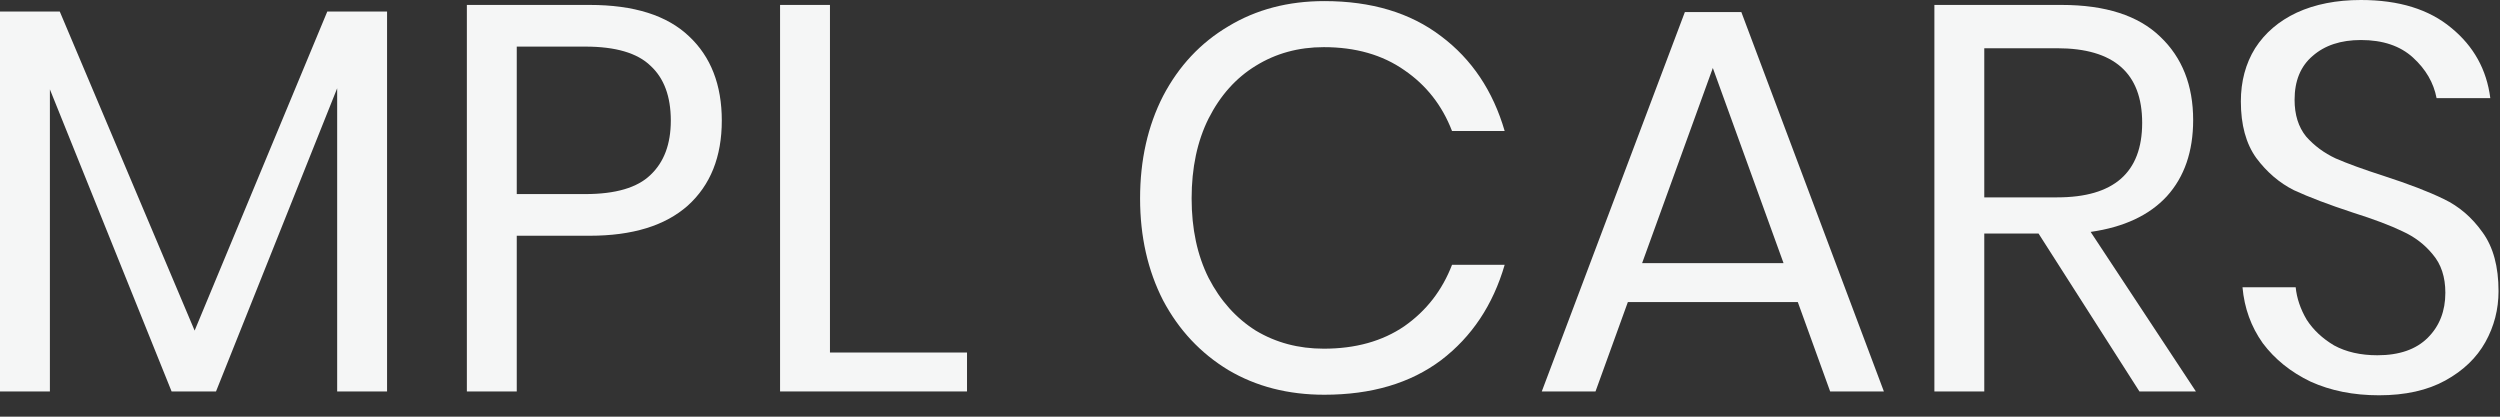 <svg width="114" height="19" viewBox="0 0 114 19" fill="none" xmlns="http://www.w3.org/2000/svg">
<rect x="0" y="0" width="114" height="19" fill="#333333" stroke="none"/>
<path d="M17.65 0.525V17.85H15.375V4.025L9.85 17.85H7.825L2.275 4.075V17.85H0V0.525H2.725L8.875 15.075L14.925 0.525H17.65Z" fill="#F5F6F6"/>
<path d="M23.564 10.75V17.85H21.289V0.225H26.889C28.906 0.225 30.414 0.7 31.414 1.65C32.414 2.583 32.914 3.867 32.914 5.5C32.914 7.15 32.397 8.442 31.364 9.375C30.331 10.292 28.839 10.75 26.889 10.75H23.564ZM26.689 8.85C28.072 8.85 29.064 8.558 29.664 7.975C30.281 7.392 30.589 6.567 30.589 5.5C30.589 4.4 30.281 3.567 29.664 3C29.064 2.417 28.072 2.125 26.689 2.125H23.564V8.85H26.689Z" fill="#F5F6F6"/>
<path d="M37.846 16.075H44.096V17.85H35.571V0.225H37.846V16.075Z" fill="#F5F6F6"/>
<path d="M60.388 0.05C62.538 0.05 64.313 0.583 65.713 1.65C67.113 2.7 68.08 4.142 68.613 5.975H66.213C65.763 4.808 65.038 3.883 64.038 3.2C63.038 2.5 61.813 2.15 60.363 2.15C59.213 2.15 58.18 2.433 57.263 3C56.363 3.55 55.646 4.35 55.113 5.4C54.596 6.433 54.338 7.65 54.338 9.05C54.338 10.433 54.596 11.642 55.113 12.675C55.646 13.708 56.363 14.508 57.263 15.075C58.18 15.625 59.213 15.9 60.363 15.9C61.813 15.9 63.038 15.558 64.038 14.875C65.038 14.175 65.763 13.242 66.213 12.075H68.613C68.08 13.908 67.113 15.358 65.713 16.425C64.313 17.475 62.538 18 60.388 18C58.738 18 57.28 17.625 56.013 16.875C54.746 16.108 53.755 15.05 53.038 13.7C52.338 12.333 51.988 10.783 51.988 9.05C51.988 7.3 52.338 5.742 53.038 4.375C53.755 3.008 54.746 1.95 56.013 1.2C57.28 0.433 58.738 0.05 60.388 0.05Z" fill="#F5F6F6"/>
<path d="M81.98 13.775H74.23L72.755 17.85H70.305L76.83 0.55H79.405L85.905 17.85H83.455L81.98 13.775ZM81.33 12L78.105 3.1L74.88 12H81.33Z" fill="#F5F6F6"/>
<path d="M97.558 17.85L92.958 10.65H90.483V17.85H88.208V0.225H94.008C96.008 0.225 97.508 0.708 98.508 1.675C99.508 2.625 100.008 3.892 100.008 5.475C100.008 6.908 99.608 8.067 98.808 8.95C98.008 9.817 96.85 10.358 95.333 10.575L100.133 17.85H97.558ZM90.483 9H93.808C96.391 9 97.683 7.867 97.683 5.6C97.683 3.333 96.391 2.2 93.808 2.2H90.483V9Z" fill="#F5F6F6"/>
<path d="M113.933 13.275C113.933 14.108 113.733 14.883 113.333 15.6C112.933 16.317 112.325 16.9 111.508 17.35C110.692 17.8 109.683 18.025 108.483 18.025C107.317 18.025 106.275 17.817 105.358 17.4C104.458 16.967 103.733 16.383 103.183 15.65C102.65 14.9 102.342 14.05 102.258 13.1H104.683C104.733 13.6 104.9 14.092 105.183 14.575C105.483 15.042 105.9 15.433 106.433 15.75C106.983 16.05 107.642 16.2 108.408 16.2C109.408 16.2 110.175 15.933 110.708 15.4C111.242 14.867 111.508 14.183 111.508 13.35C111.508 12.633 111.317 12.05 110.933 11.6C110.567 11.15 110.108 10.8 109.558 10.55C109.008 10.283 108.258 10 107.308 9.7C106.192 9.333 105.292 8.992 104.608 8.675C103.942 8.342 103.367 7.85 102.883 7.2C102.417 6.55 102.183 5.692 102.183 4.625C102.183 3.708 102.4 2.9 102.833 2.2C103.283 1.5 103.917 0.958 104.733 0.575C105.567 0.192 106.542 0 107.658 0C109.392 0 110.767 0.425 111.783 1.275C112.8 2.108 113.392 3.175 113.558 4.475H111.108C110.975 3.775 110.617 3.158 110.033 2.625C109.45 2.092 108.658 1.825 107.658 1.825C106.742 1.825 106.008 2.067 105.458 2.55C104.908 3.017 104.633 3.683 104.633 4.55C104.633 5.233 104.808 5.792 105.158 6.225C105.525 6.642 105.975 6.975 106.508 7.225C107.042 7.458 107.775 7.725 108.708 8.025C109.842 8.392 110.75 8.742 111.433 9.075C112.133 9.408 112.725 9.917 113.208 10.6C113.692 11.267 113.933 12.158 113.933 13.275Z" fill="#F5F6F6"/>
</svg>
